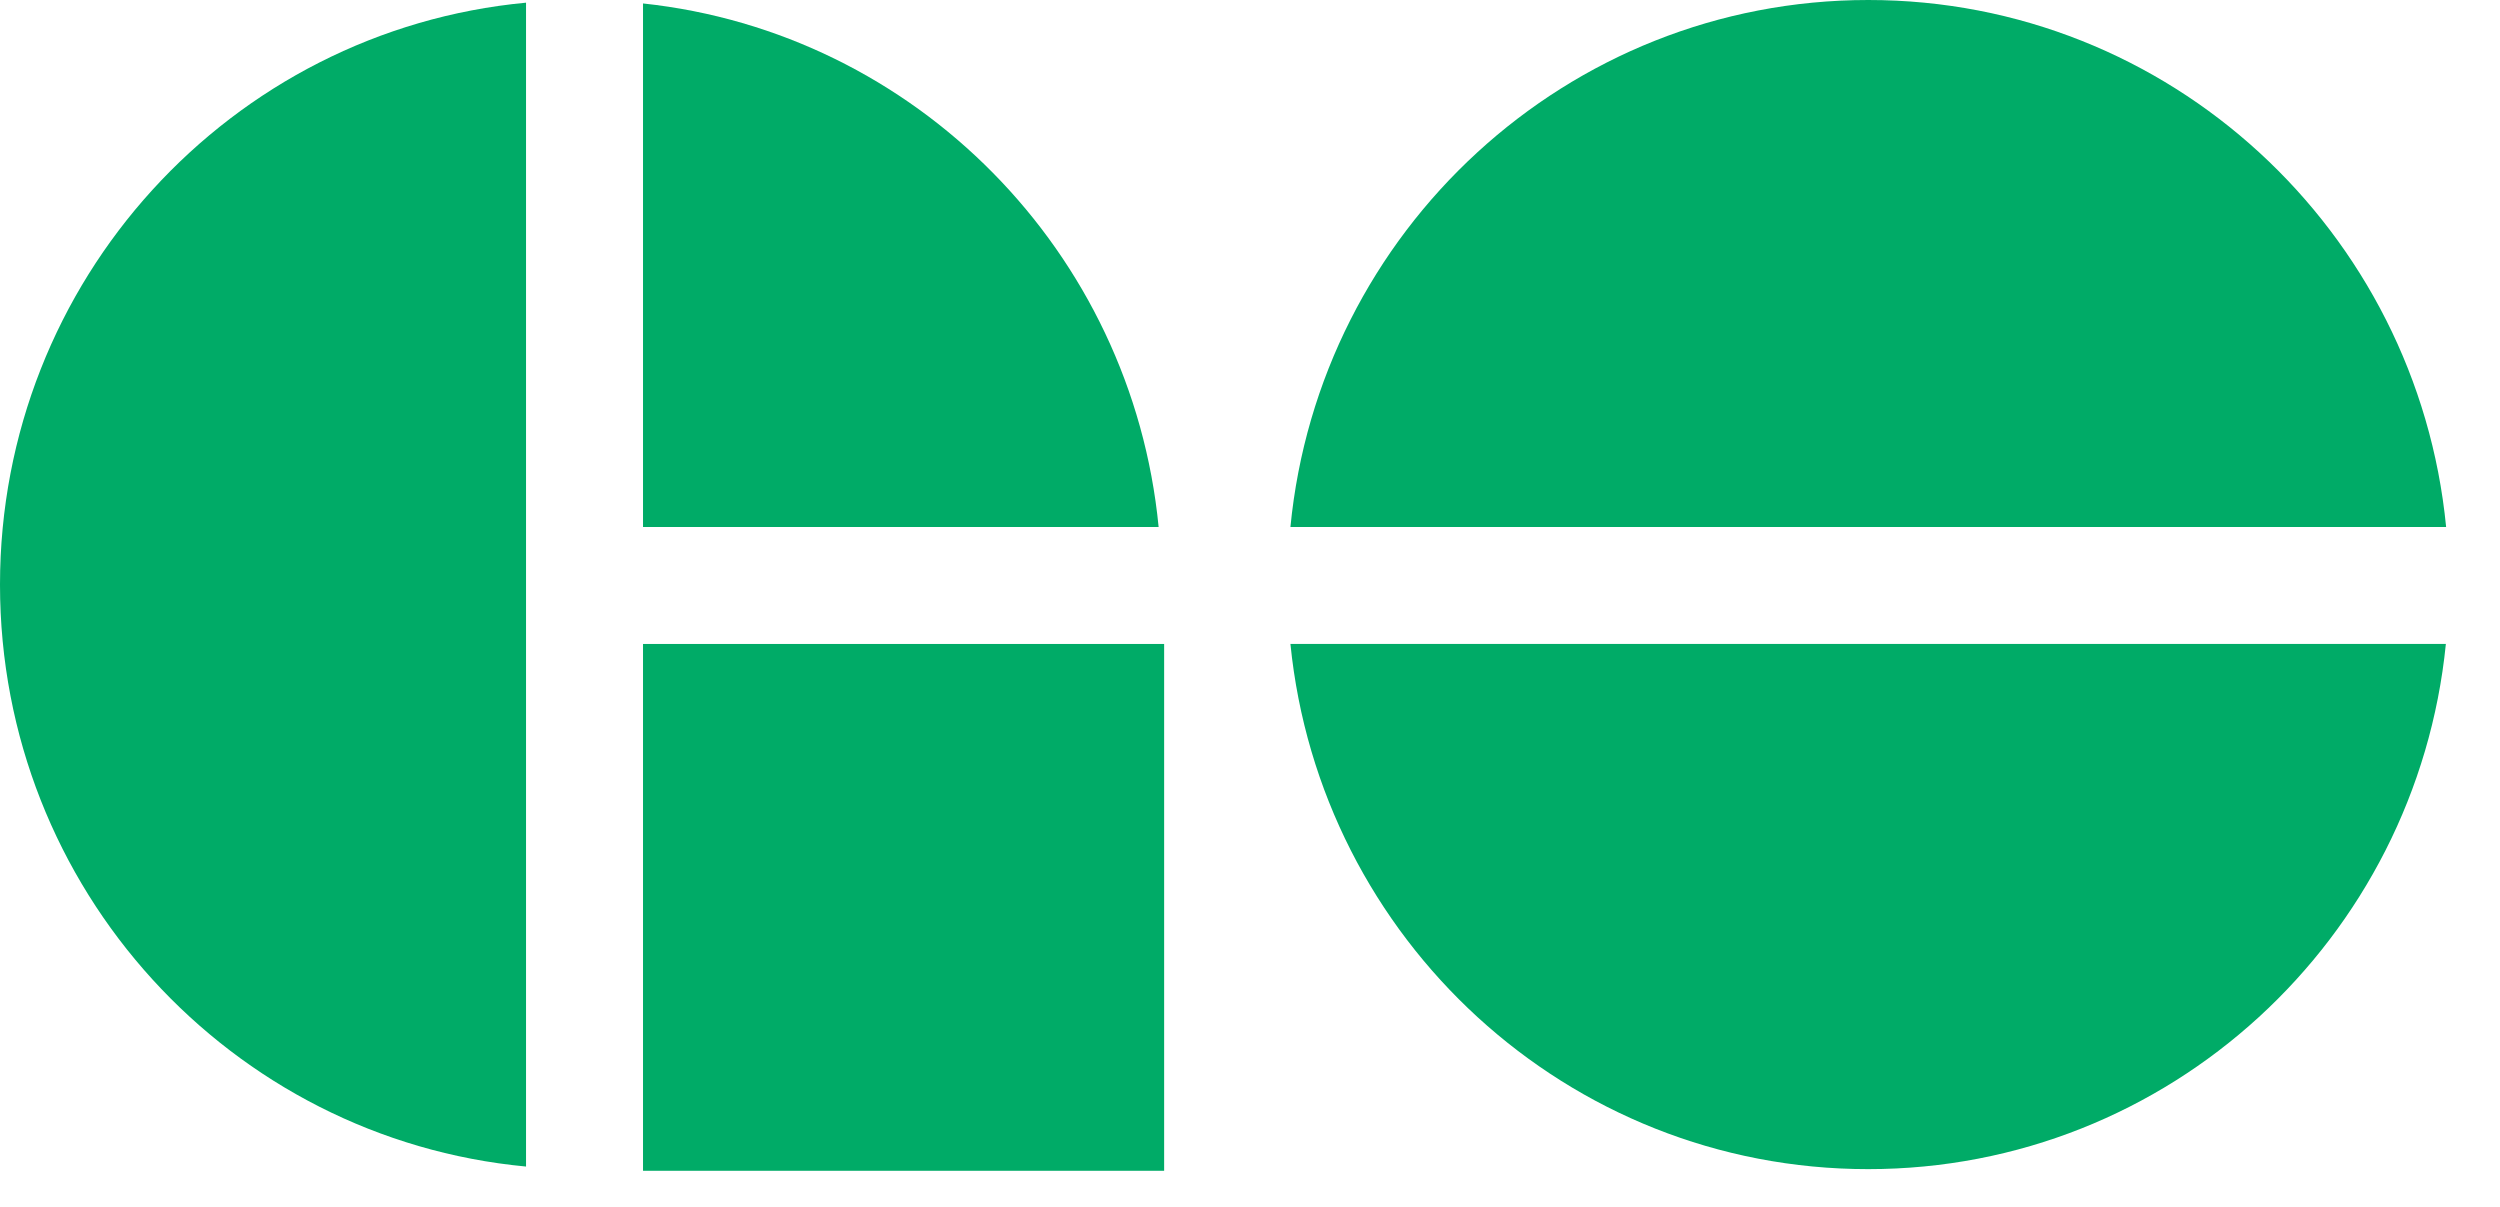 <svg width="29" height="14" viewBox="0 0 29 14" fill="none" xmlns="http://www.w3.org/2000/svg">
<path d="M6.102 0.031C2.679 0.353 0 3.252 0 6.782C0 10.312 2.679 13.21 6.102 13.532V0.031Z" fill="#00AB67"/>
<path d="M13.44 6.113C13.13 2.921 10.621 0.378 7.459 0.04V6.113H13.44V6.113Z" fill="#00AB67"/>
<path d="M28.375 6.113C28.041 2.682 25.167 0 21.672 0C18.176 0 15.302 2.682 14.969 6.113H28.375Z" fill="#00AB67"/>
<path d="M14.969 7.47C15.312 10.892 18.182 13.562 21.671 13.562C25.16 13.562 28.03 10.892 28.372 7.47H14.969H14.969Z" fill="#00AB67"/>
<path d="M13.504 7.47H7.459V13.581H13.504V7.47Z" fill="#00AB67"/>
</svg>
